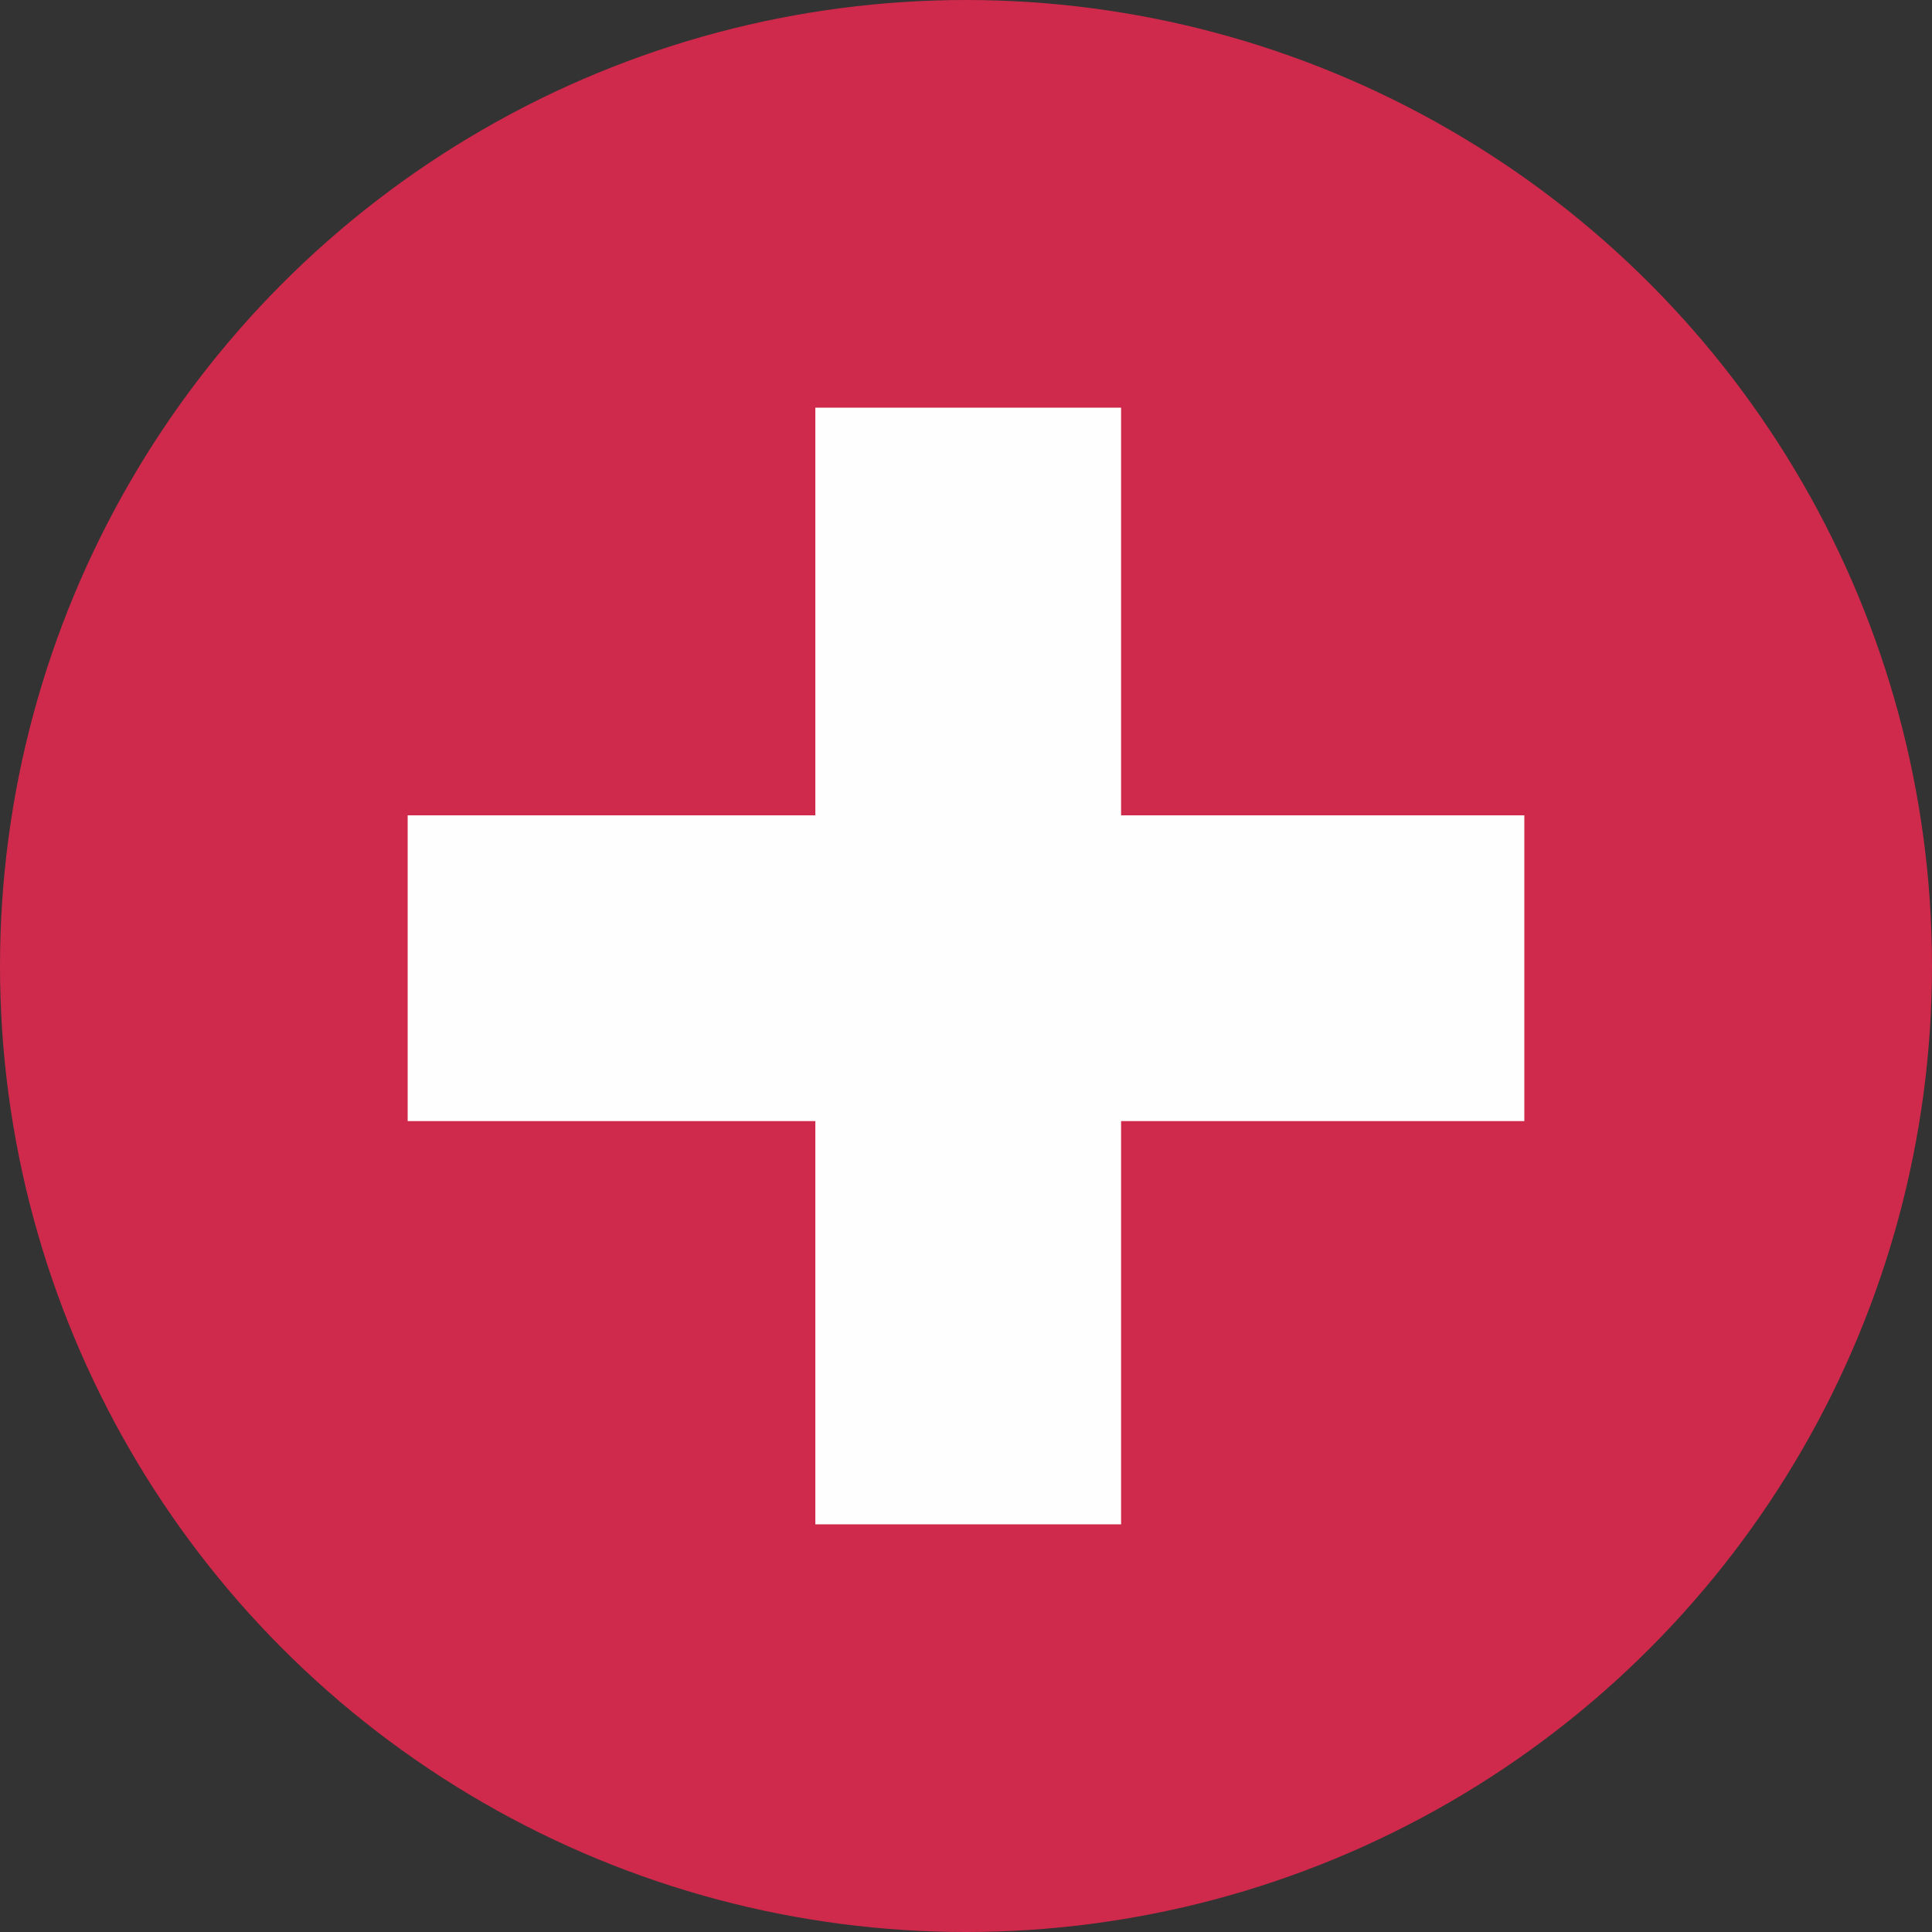 <?xml version="1.0" encoding="UTF-8"?> <svg xmlns="http://www.w3.org/2000/svg" xmlns:xlink="http://www.w3.org/1999/xlink" xmlns:xodm="http://www.corel.com/coreldraw/odm/2003" xml:space="preserve" width="0.809in" height="0.809in" version="1.1" style="shape-rendering:geometricPrecision; text-rendering:geometricPrecision; image-rendering:optimizeQuality; fill-rule:evenodd; clip-rule:evenodd" viewBox="0 0 4.36 4.36"><rect x="0" y="0" width="4.36" height="4.36" fill="#333333" stroke="none"/> <defs> <style type="text/css"> .fil1 {fill:#FEFEFE} .fil0 {fill:#CF294B} </style> </defs> <g id="Layer_x0020_1">  <g id="_2126741183744"> <circle class="fil0" cx="2.18" cy="2.18" r="2.18"></circle> <polygon class="fil1" points="0.92,2.53 0.92,1.84 1.84,1.84 1.84,0.92 2.53,0.92 2.53,1.84 3.44,1.84 3.44,2.53 2.53,2.53 2.53,3.44 1.84,3.44 1.84,2.53 "></polygon> </g> </g> </svg> 